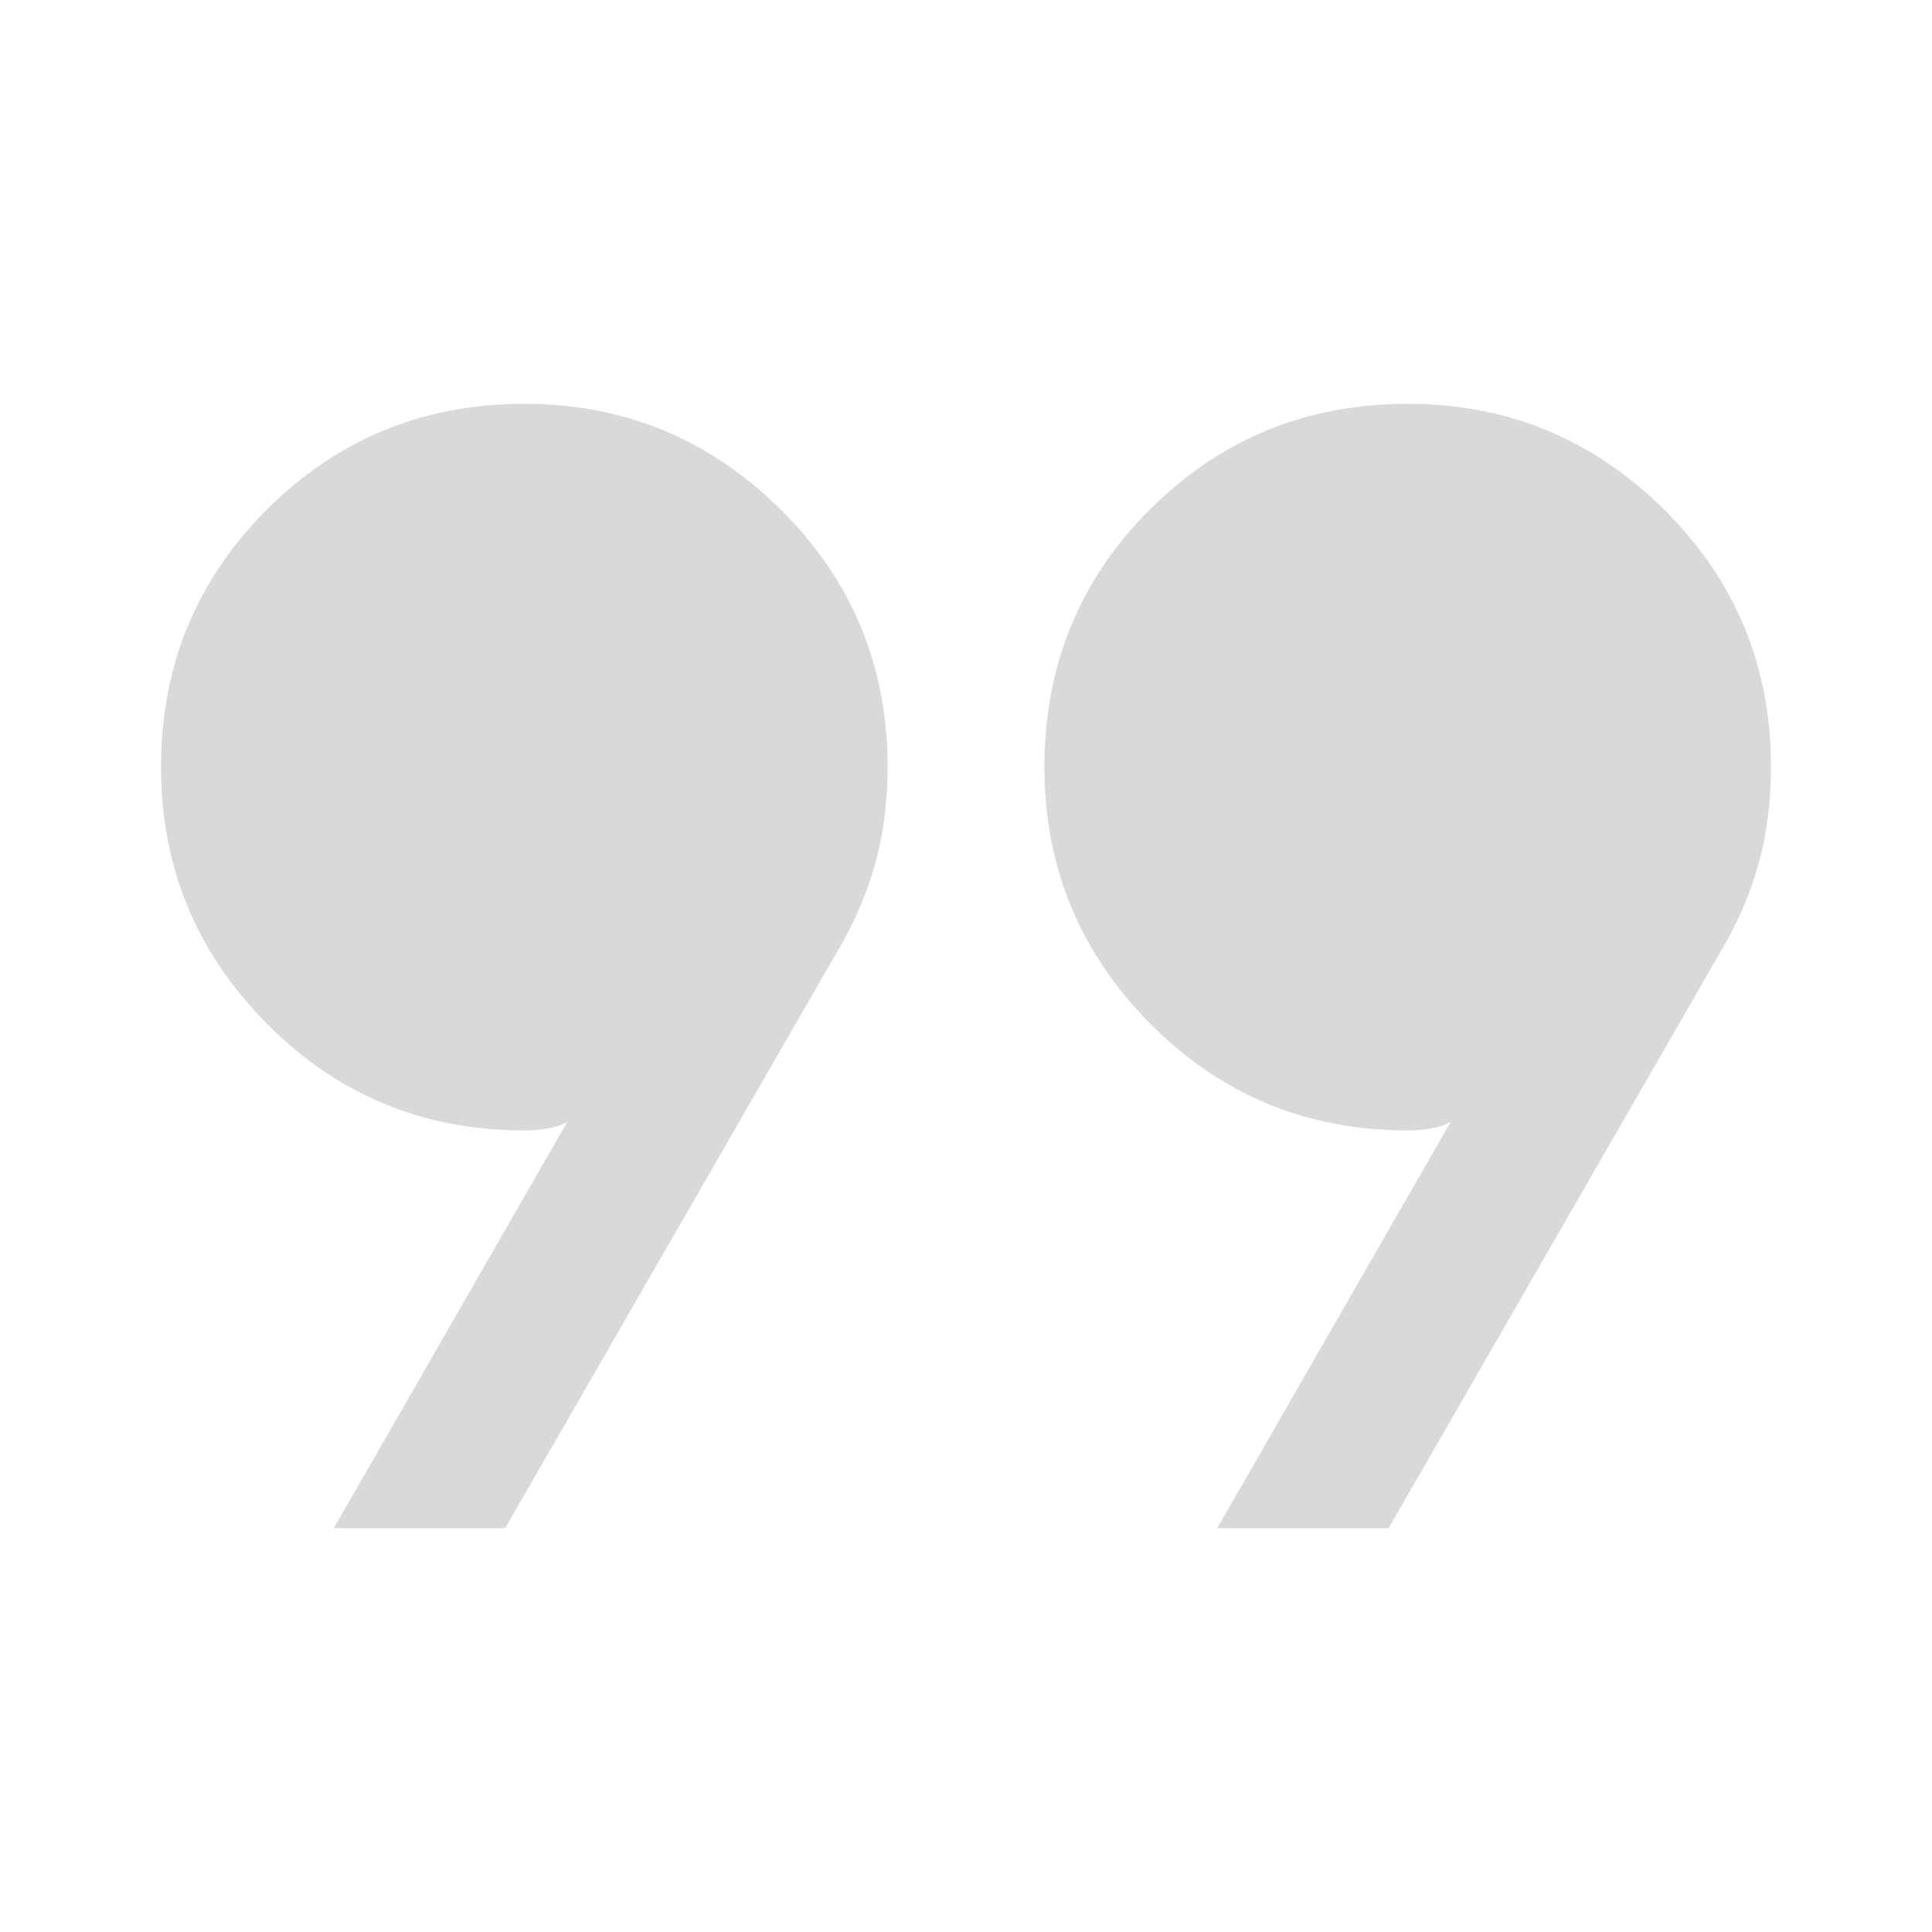 <?xml version="1.0" encoding="UTF-8"?> <svg xmlns="http://www.w3.org/2000/svg" width="56" height="56" viewBox="0 0 56 56" fill="none"><path d="M9.676 44.295L16.444 32.517C16.278 32.609 16.084 32.674 15.862 32.711C15.64 32.748 15.418 32.766 15.197 32.766C12.267 32.766 9.779 31.735 7.734 29.671C5.689 27.607 4.667 25.129 4.667 22.236C4.667 19.306 5.689 16.818 7.734 14.773C9.779 12.728 12.267 11.705 15.197 11.705C18.09 11.705 20.569 12.728 22.632 14.773C24.696 16.818 25.727 19.306 25.727 22.236C25.727 23.248 25.605 24.191 25.359 25.062C25.113 25.934 24.754 26.766 24.281 27.557L14.642 44.295H9.676ZM35.283 44.295L42.05 32.517C41.884 32.609 41.69 32.674 41.468 32.711C41.246 32.748 41.025 32.766 40.803 32.766C37.873 32.766 35.385 31.735 33.34 29.671C31.295 27.607 30.273 25.129 30.273 22.236C30.273 19.288 31.295 16.795 33.34 14.759C35.385 12.723 37.873 11.705 40.803 11.705C43.696 11.705 46.174 12.728 48.238 14.773C50.301 16.818 51.333 19.306 51.333 22.236C51.333 23.248 51.211 24.191 50.965 25.062C50.719 25.934 50.36 26.766 49.887 27.557L40.249 44.295H35.283Z" fill="#D9D9D9"></path></svg> 